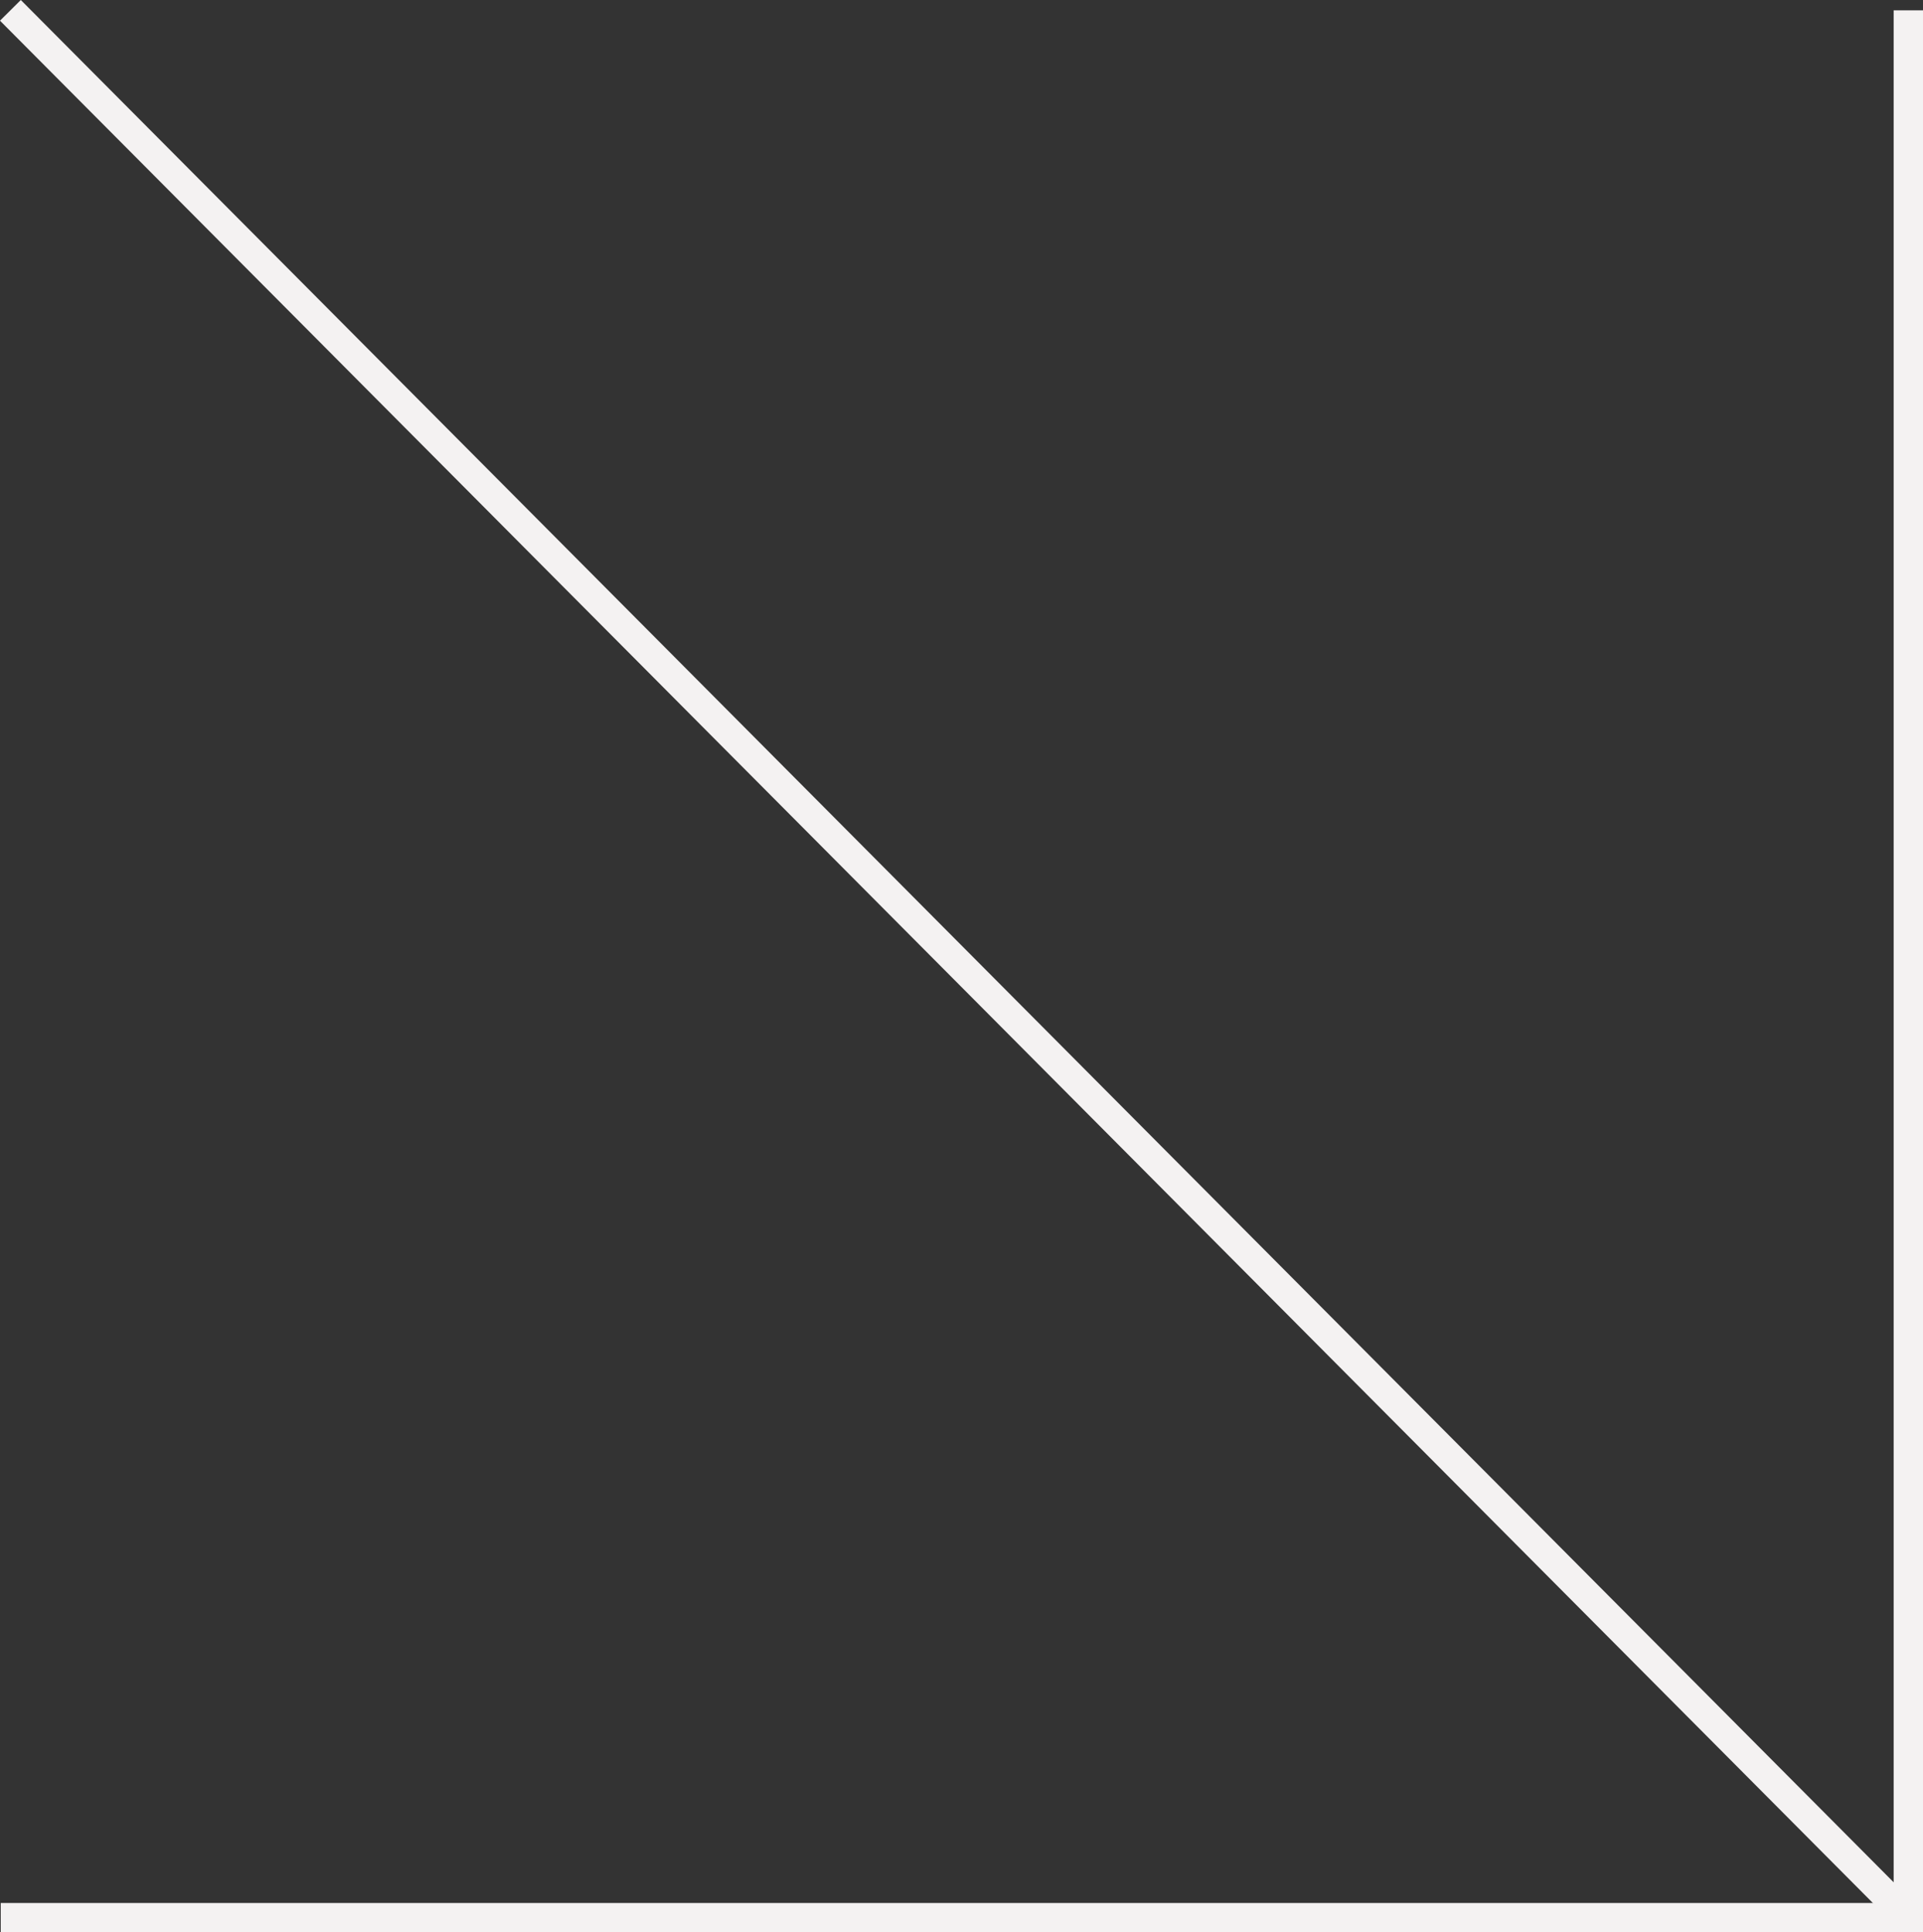 <svg xmlns="http://www.w3.org/2000/svg" width="131.051" height="131.703" viewBox="0 0 131.051 131.703">
  <rect x="0" y="0" width="131.051" height="131.703" fill="#333333" stroke="none"/>
  <g id="Componente_1_31" data-name="Componente 1 – 31" transform="translate(0.051 0.705)">
    <path id="Tracciato_27" data-name="Tracciato 27" d="M2467,1778.359h130v-130" transform="translate(-2467 -1648.36)" fill="none" stroke="#F4F2F2" stroke-width="2"/>
    <path id="Tracciato_28" data-name="Tracciato 28" d="M2697,1660.09,2826.342,1790.1" transform="translate(-2696.342 -1660.09)" fill="none" stroke="#F4F2F2" stroke-width="2"/>
  </g>
</svg>

